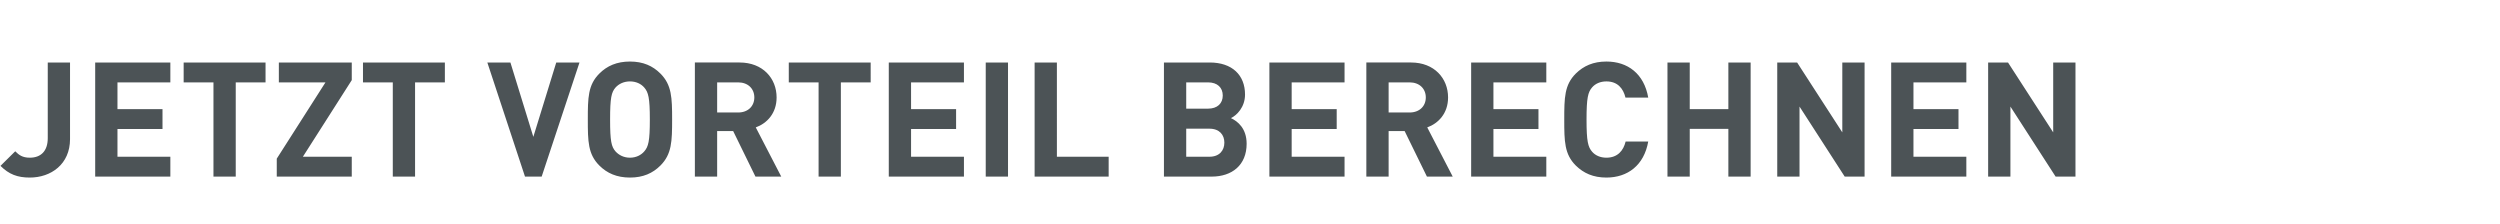 <svg width="234" height="21" viewBox="0 0 234 21" xmlns="http://www.w3.org/2000/svg"><path d="M6.555 13.02V5.85H4.47v7.08c0 1.23-.66 1.83-1.68 1.83-.69 0-1.02-.255-1.365-.6l-1.38 1.365c.795.795 1.59 1.095 2.745 1.095 1.98 0 3.765-1.245 3.765-3.6zm9.39 3.51v-1.86h-4.95v-2.595h4.215v-1.86h-4.215V7.71h4.95V5.85H8.91v10.68zm8.91-8.82V5.85H17.19v1.86h2.79v8.82h2.085V7.71zm8.07 8.82v-1.86H28.35l4.575-7.17V5.85H26.1v1.86h4.365l-4.56 7.14v1.68zm8.715-8.82V5.85h-7.665v1.86h2.79v8.82h2.085V7.71zm12.6-1.86h-2.175l-2.145 6.96-2.145-6.96h-2.16l3.525 10.68h1.56zm8.67 5.34c0-2.04-.03-3.24-1.095-4.305-.72-.72-1.62-1.125-2.85-1.125s-2.145.405-2.865 1.125c-1.065 1.065-1.08 2.265-1.08 4.305 0 2.04.015 3.24 1.08 4.305.72.72 1.635 1.125 2.865 1.125 1.23 0 2.13-.405 2.85-1.125 1.065-1.065 1.095-2.265 1.095-4.305zm-2.085 0c0 2.04-.135 2.535-.525 2.985-.3.345-.765.585-1.335.585s-1.035-.24-1.35-.585c-.39-.45-.51-.945-.51-2.985s.12-2.55.51-3c.315-.345.78-.57 1.35-.57.57 0 1.035.225 1.335.57.39.45.525.96.525 3zm12.3 5.34l-2.385-4.605c1.035-.375 1.95-1.305 1.95-2.805 0-1.785-1.29-3.27-3.465-3.27H65.04v10.68h2.085v-4.26h1.5l2.085 4.26zm-2.52-7.41c0 .825-.6 1.41-1.515 1.41h-1.965V7.71h1.965c.915 0 1.515.585 1.515 1.41zm10.89-1.41V5.85H73.83v1.86h2.79v8.82h2.085V7.71zm8.73 8.82v-1.86h-4.95v-2.595h4.215v-1.86h-4.215V7.71h4.95V5.85H83.19v10.68zm4.125 0V5.85h-2.085v10.68zm9.42 0v-1.86h-4.845V5.85H96.84v10.68zm12.915-3.075c0-1.425-.825-2.1-1.47-2.4.54-.255 1.32-1.02 1.32-2.205 0-1.83-1.215-3-3.3-3h-4.29v10.68h4.47c1.905 0 3.27-1.08 3.27-3.075zm-2.085-.105c0 .72-.45 1.32-1.395 1.32h-2.175v-2.625h2.175c.945 0 1.395.585 1.395 1.305zm-.15-4.41c0 .735-.495 1.23-1.38 1.23h-2.04V7.71h2.04c.885 0 1.38.495 1.38 1.23zm11.4 7.59v-1.86h-4.95v-2.595h4.215v-1.86H120.9V7.71h4.95V5.85h-7.035v10.68zm10.125 0l-2.385-4.605c1.035-.375 1.95-1.305 1.95-2.805 0-1.785-1.29-3.27-3.465-3.27h-4.185v10.68h2.085v-4.26h1.5l2.085 4.26zm-2.52-7.41c0 .825-.6 1.41-1.515 1.41h-1.965V7.71h1.965c.915 0 1.515.585 1.515 1.41zm11.28 7.41v-1.86h-4.95v-2.595H144v-1.86h-4.215V7.71h4.95V5.85H137.7v10.68zm9.54-3.285h-2.115c-.21.87-.765 1.515-1.8 1.515-.57 0-1.035-.21-1.335-.555-.39-.45-.525-.975-.525-3.015s.135-2.565.525-3.015c.3-.345.765-.555 1.335-.555 1.035 0 1.575.645 1.785 1.515h2.13c-.39-2.235-1.92-3.375-3.915-3.375-1.23 0-2.13.405-2.865 1.125-1.065 1.065-1.08 2.265-1.08 4.305 0 2.04.015 3.24 1.08 4.305.735.72 1.635 1.125 2.865 1.125 1.98 0 3.525-1.14 3.915-3.375zm9.585 3.285V5.85h-2.085v4.365h-3.615V5.85h-2.085v10.68h2.085v-4.47h3.615v4.47zm10.665 0V5.85h-2.085v6.54l-4.23-6.54h-1.86v10.68h2.085V9.975l4.23 6.555zm9.525 0v-1.86h-4.95v-2.595h4.215v-1.86H179.1V7.71h4.95V5.85h-7.035v10.68zm10.215 0V5.85h-2.085v6.54l-4.23-6.54h-1.86v10.68h2.085V9.975l4.23 6.555z" fill="#4c5356"/></svg>
